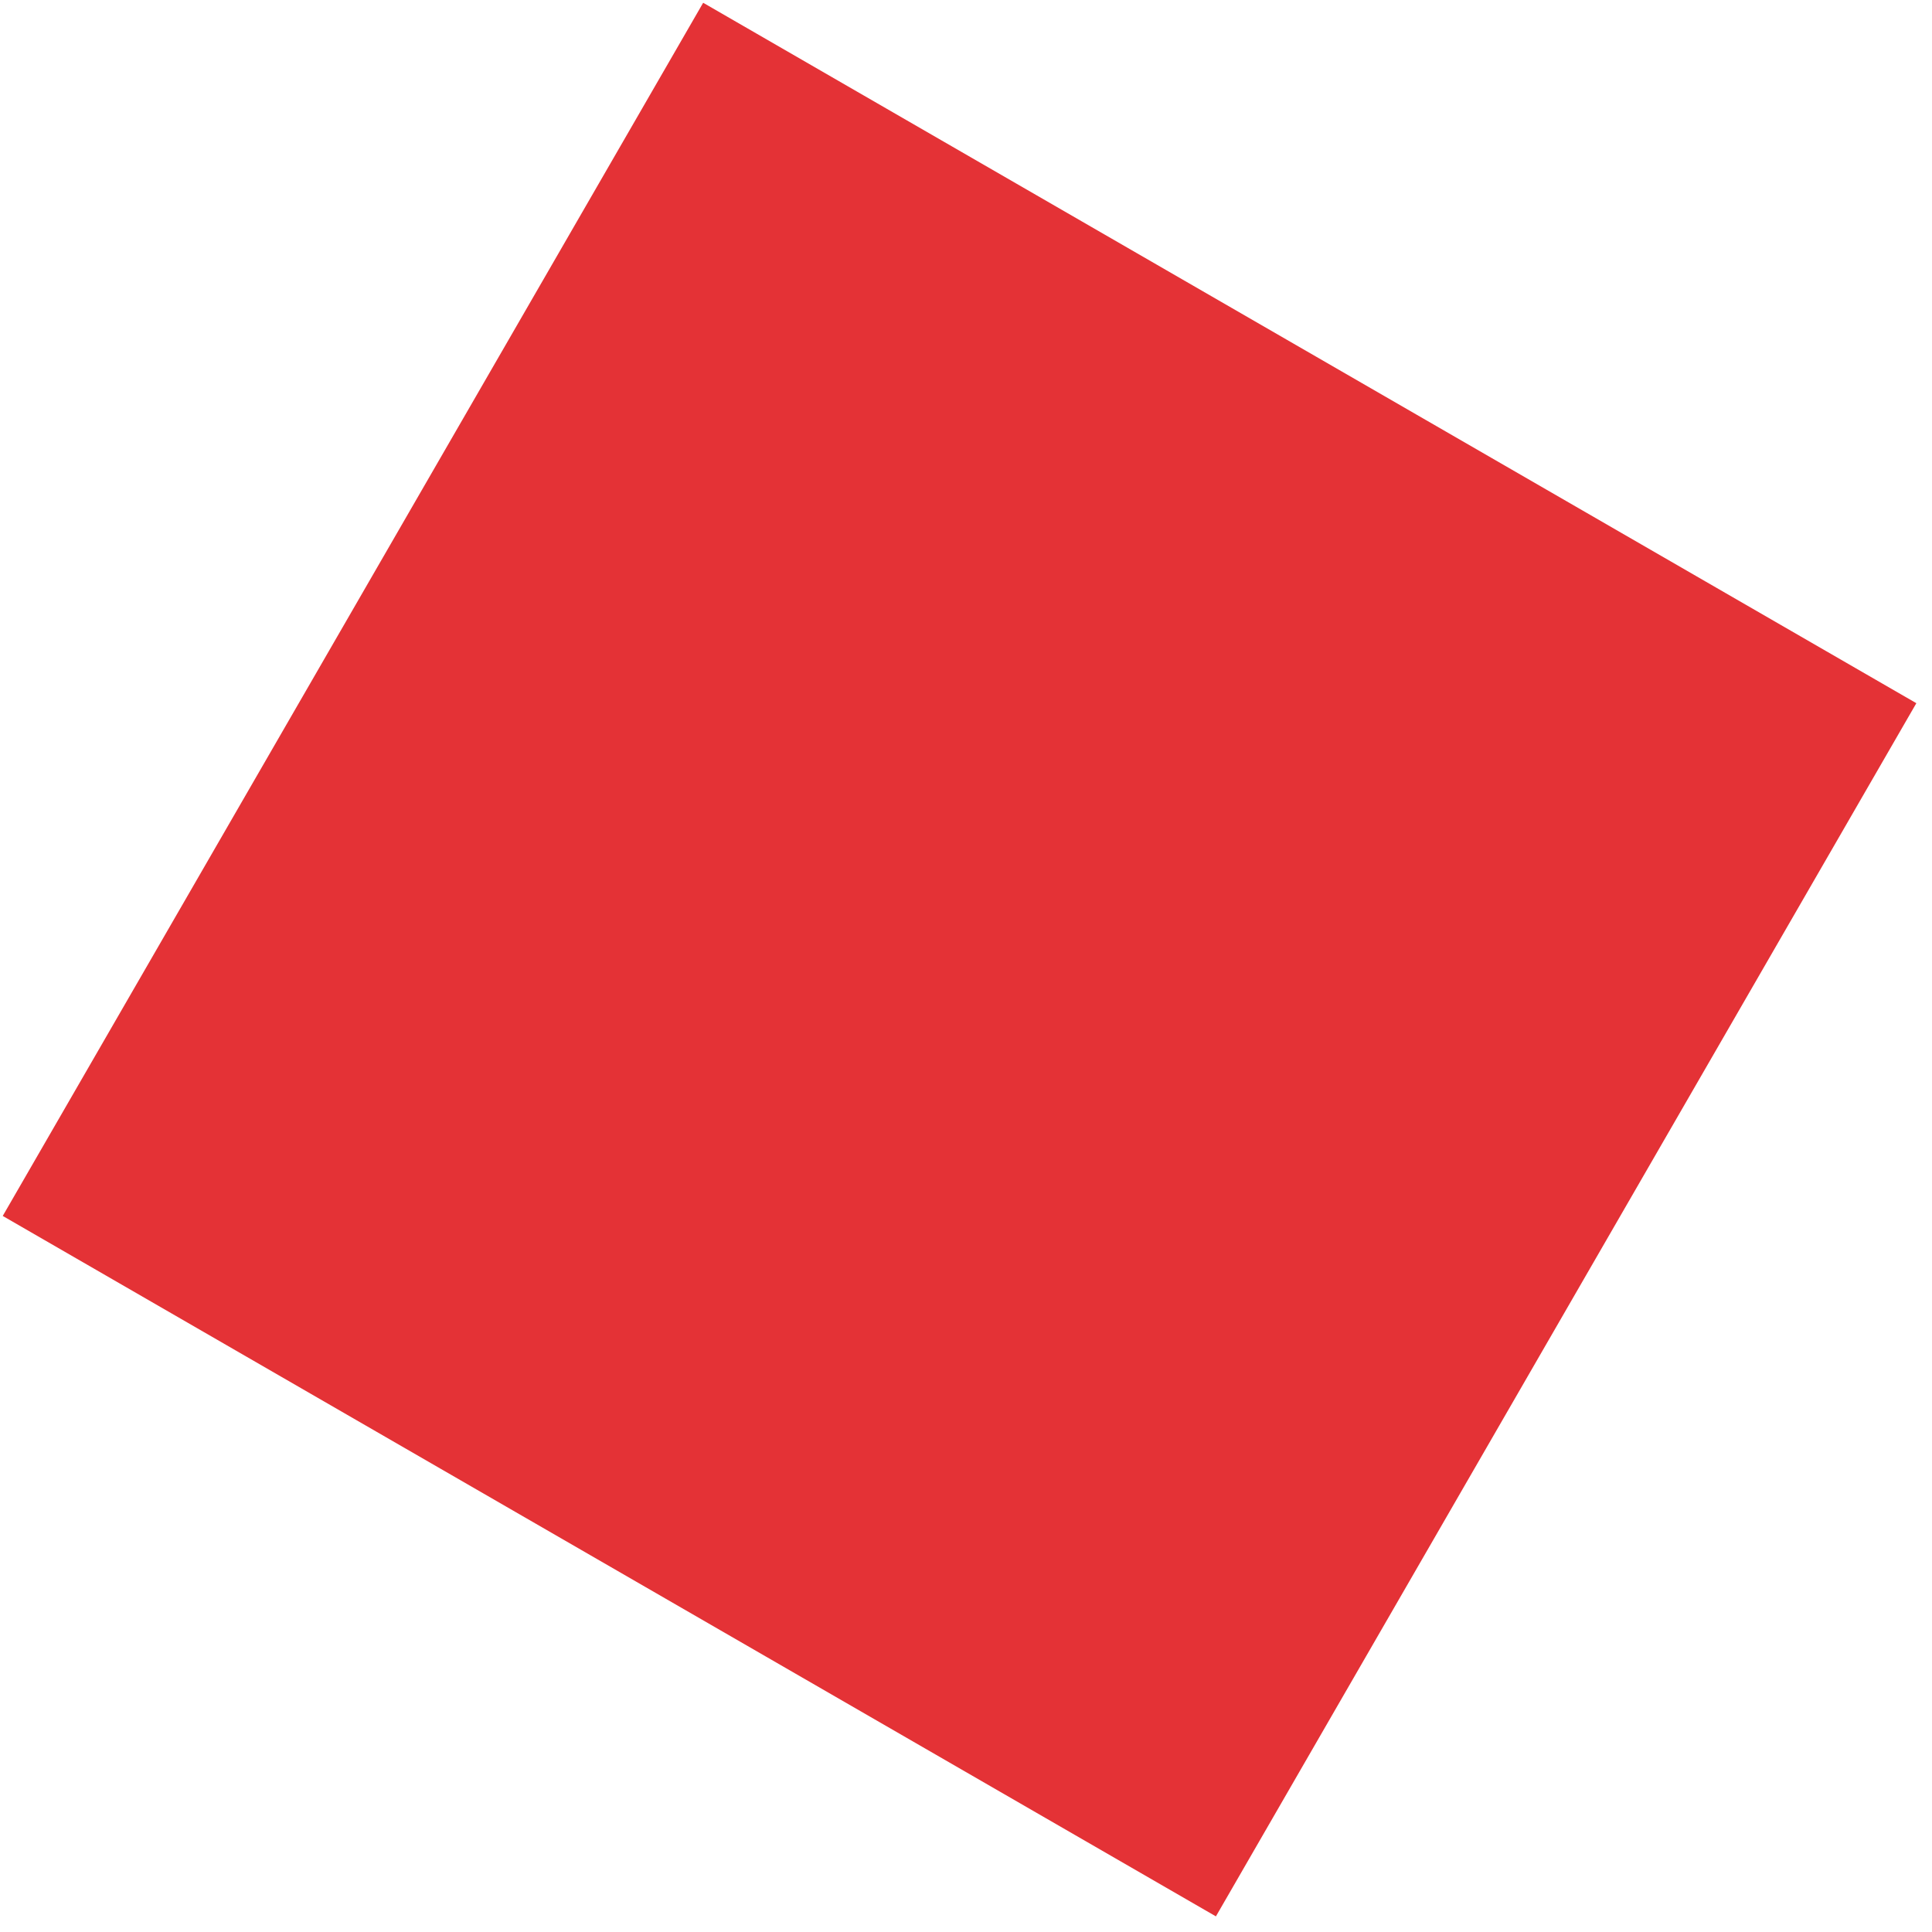 <?xml version="1.0" encoding="UTF-8"?> <svg xmlns="http://www.w3.org/2000/svg" width="38" height="38" viewBox="0 0 38 38" fill="none"> <rect x="37.692" y="13.831" width="27.553" height="27.553" transform="rotate(120 37.692 13.831)" fill="#E43236"></rect> </svg> 